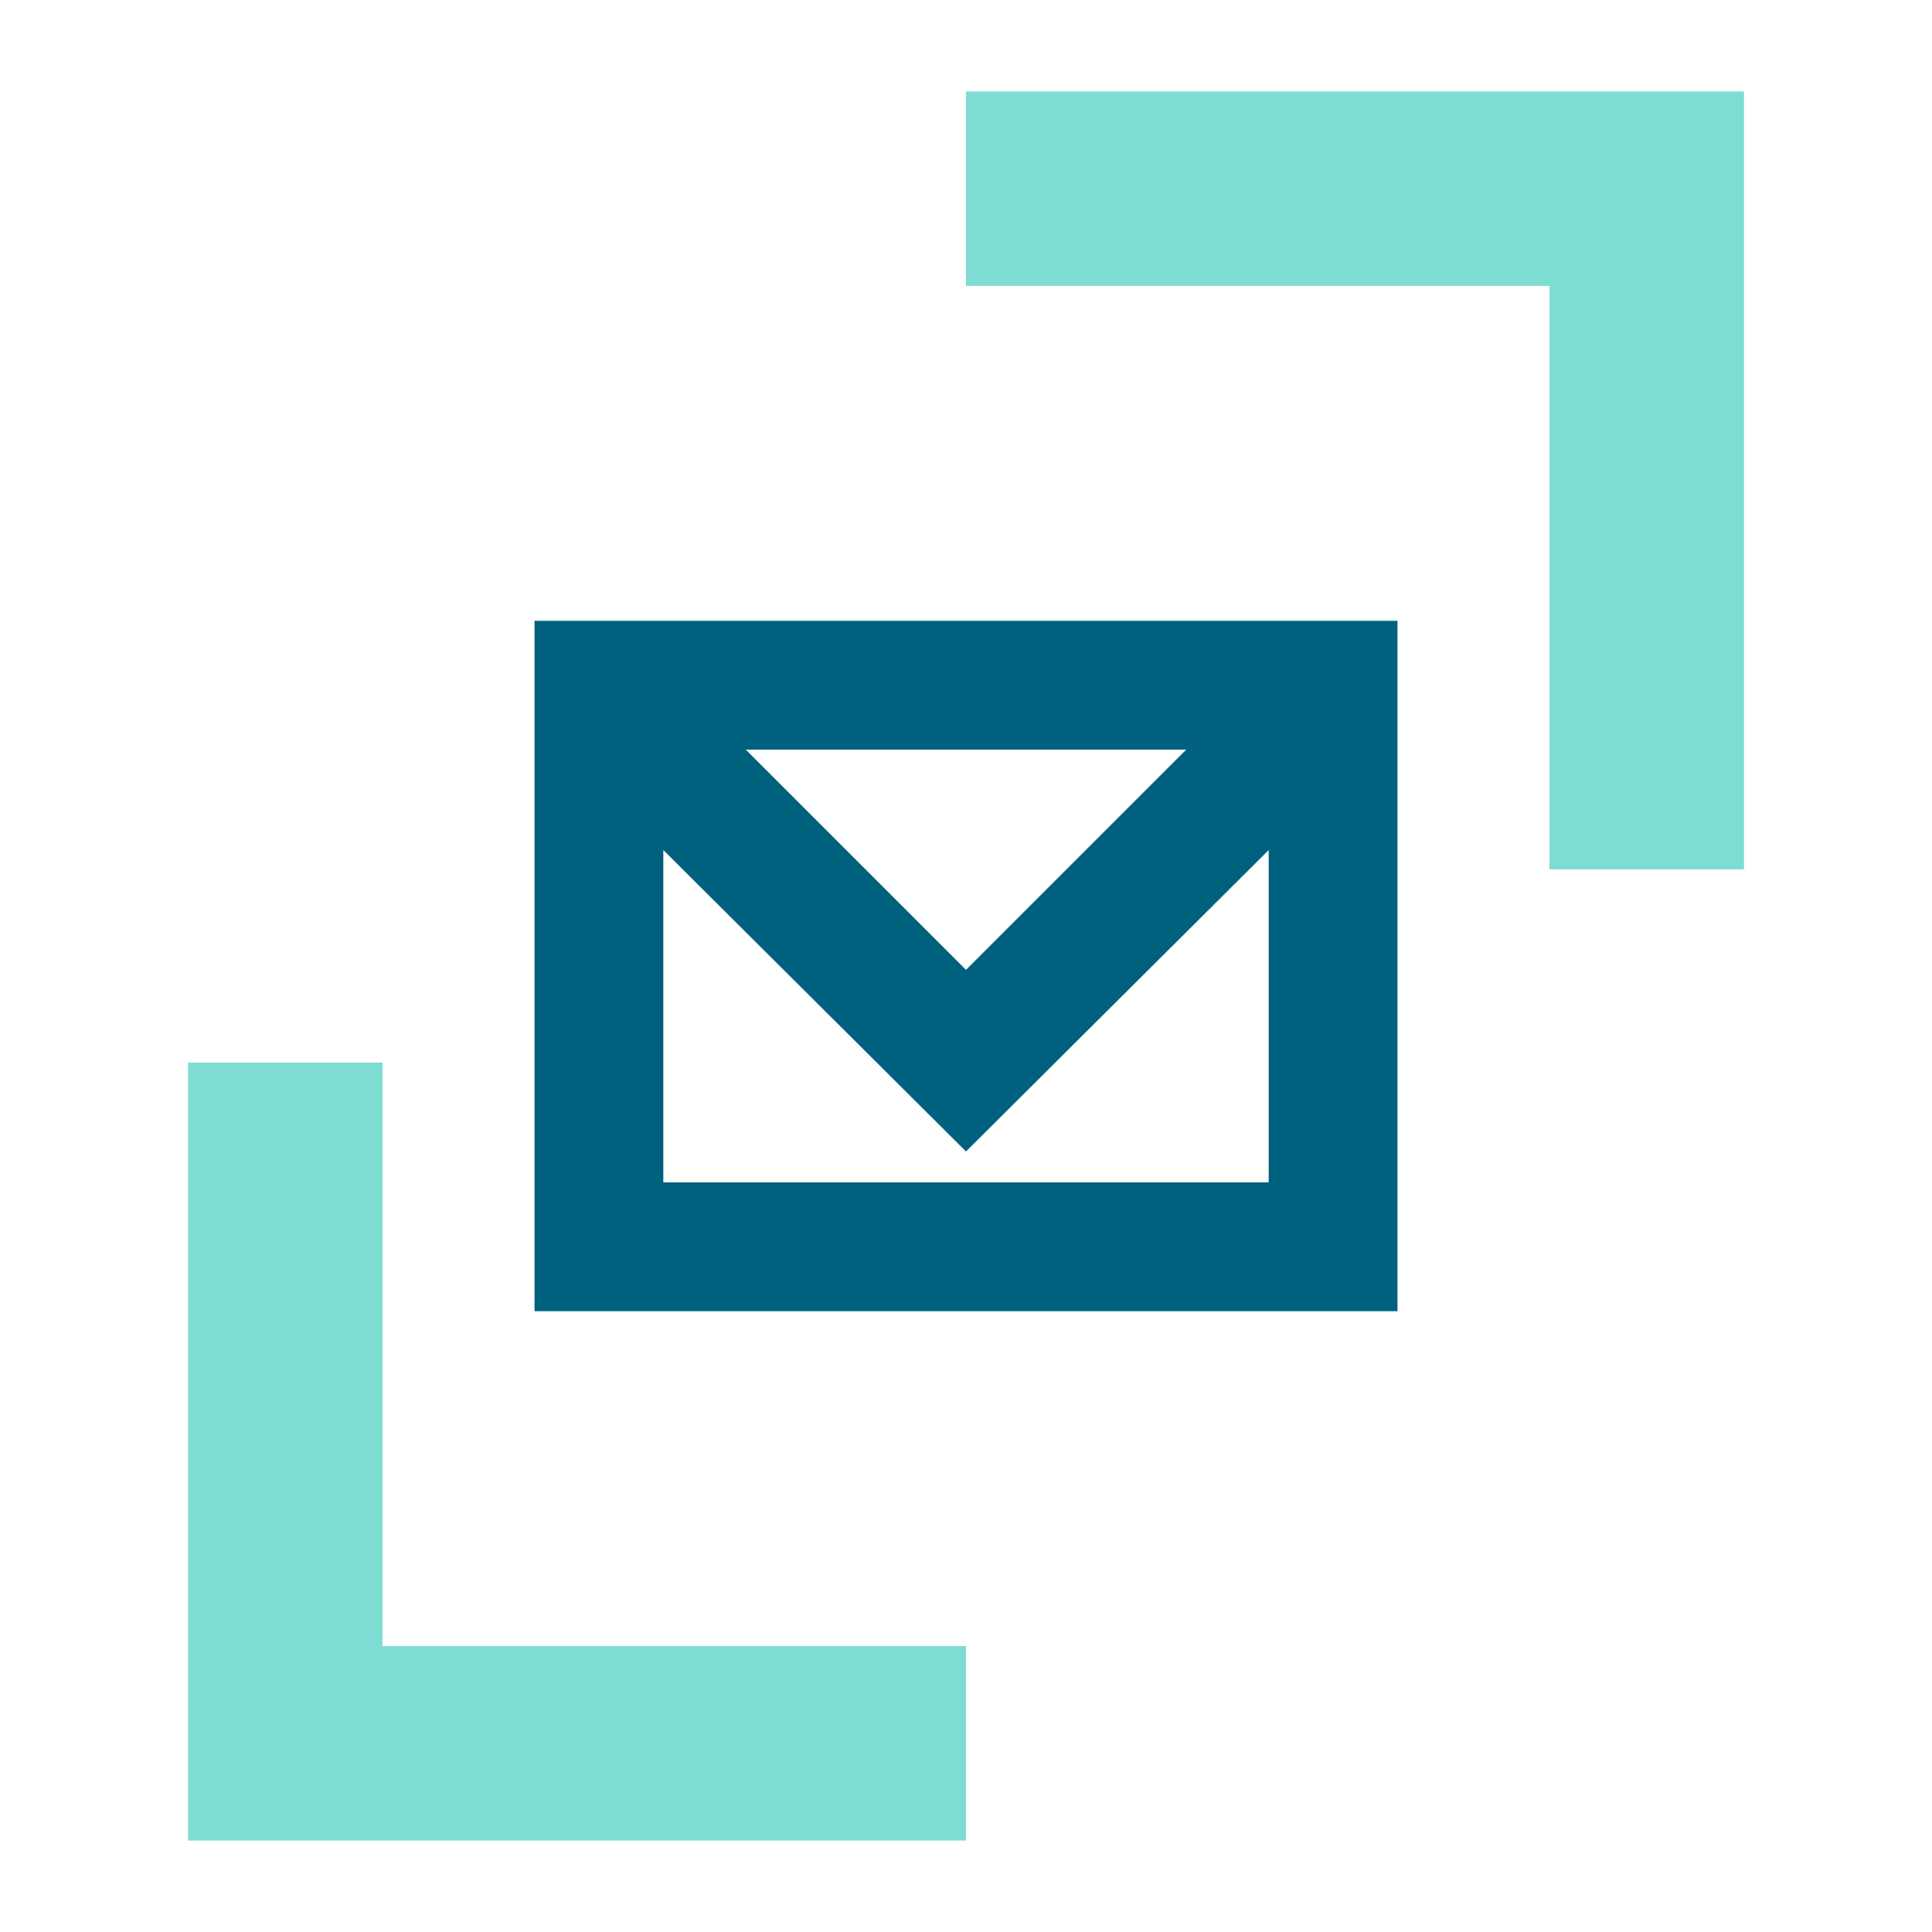 <?xml version="1.0" encoding="utf-8"?>
<!-- Generator: Adobe Illustrator 27.7.0, SVG Export Plug-In . SVG Version: 6.00 Build 0)  -->
<svg version="1.1" id="Ebene_1" xmlns="http://www.w3.org/2000/svg" xmlns:xlink="http://www.w3.org/1999/xlink" x="0px" y="0px"
	 viewBox="0 0 150 150" style="enable-background:new 0 0 150 150;" xml:space="preserve">
<style type="text/css">
	.st0{fill:#7EDDD3;}
	.st1{fill:#00617F;}
</style>
<polygon class="st0" points="29.7,127.8 29.7,82.5 14.6,82.5 14.6,142.9 75,142.9 75,127.8 "/>
<polygon class="st0" points="120.3,22.2 120.3,67.5 135.4,67.5 135.4,7.1 75,7.1 75,22.2 "/>
<g>
	<g id="Ebene_5">
		<path class="st1" d="M41.5,48.2l0,53.6h67l0-53.6L41.5,48.2z M92.1,58.2L75,75.3L57.9,58.2L92.1,58.2z M51.5,91.8V66L75,89.4
			L98.5,66l0,25.8H51.5z"/>
	</g>
</g>
</svg>
